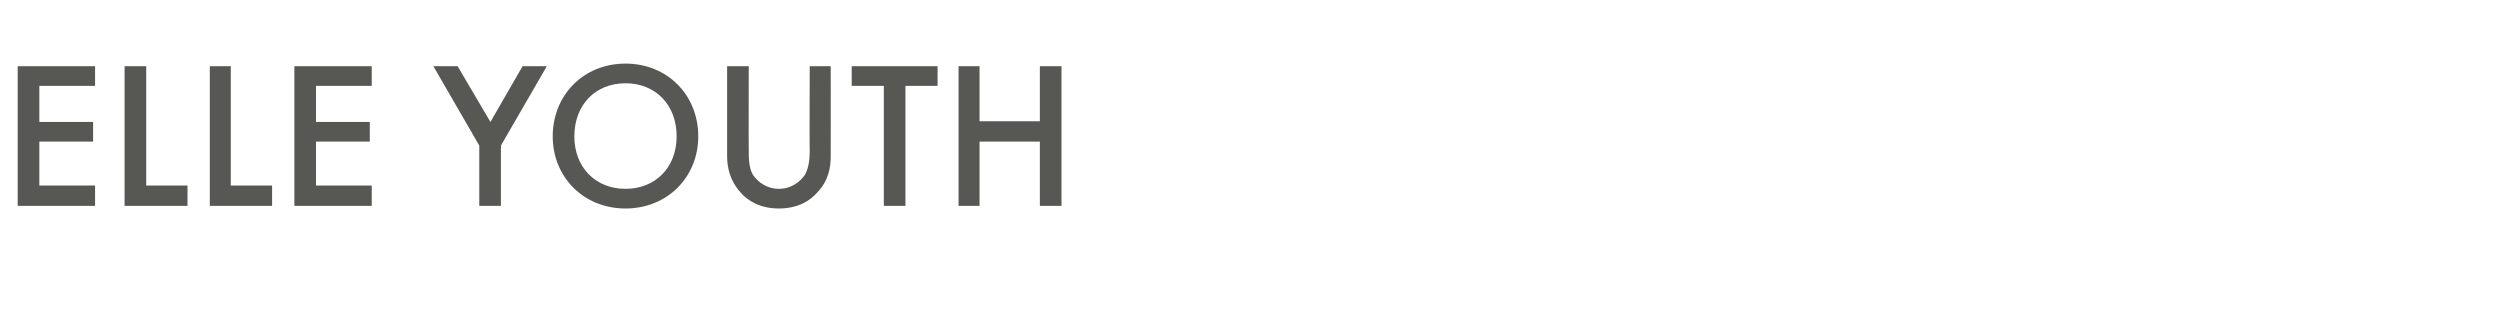 <?xml version="1.0" standalone="no"?><!DOCTYPE svg PUBLIC "-//W3C//DTD SVG 1.1//EN" "http://www.w3.org/Graphics/SVG/1.1/DTD/svg11.dtd"><svg xmlns="http://www.w3.org/2000/svg" version="1.1" width="381.3px" height="49.6px" viewBox="0 -7 381.3 49.6" style="top:-7px">  <desc>﻿﻿﻿Elle youth</desc>  <defs/>  <g id="Polygon391643">    <path d="M 14.5 6.1 L 6 6.1 L 6 11.6 L 14.2 11.6 L 14.2 14.6 L 6 14.6 L 6 21.3 L 14.5 21.3 L 14.5 24.4 L 2.7 24.4 L 2.7 3.1 L 14.5 3.1 L 14.5 6.1 Z M 22.3 3.1 L 22.3 21.3 L 28.6 21.3 L 28.6 24.4 L 19 24.4 L 19 3.1 L 22.3 3.1 Z M 35.2 3.1 L 35.2 21.3 L 41.5 21.3 L 41.5 24.4 L 32 24.4 L 32 3.1 L 35.2 3.1 Z M 56.7 6.1 L 48.2 6.1 L 48.2 11.6 L 56.4 11.6 L 56.4 14.6 L 48.2 14.6 L 48.2 21.3 L 56.7 21.3 L 56.7 24.4 L 44.9 24.4 L 44.9 3.1 L 56.7 3.1 L 56.7 6.1 Z M 73.1 15.2 L 66.1 3.1 L 69.8 3.1 L 74.8 11.6 L 79.7 3.1 L 83.4 3.1 L 76.4 15.2 L 76.4 24.4 L 73.1 24.4 L 73.1 15.2 Z M 106.5 13.8 C 106.5 20 101.8 24.8 95.4 24.8 C 89 24.8 84.3 20 84.3 13.8 C 84.3 7.5 89 2.7 95.4 2.7 C 101.8 2.7 106.5 7.5 106.5 13.8 Z M 103.2 13.8 C 103.2 9 100 5.7 95.4 5.7 C 90.8 5.7 87.6 9 87.6 13.8 C 87.6 18.5 90.8 21.8 95.4 21.8 C 100 21.8 103.2 18.5 103.2 13.8 Z M 114.2 3.1 C 114.2 3.1 114.17 15.94 114.2 15.9 C 114.2 17.1 114.2 18.5 114.8 19.6 C 115.5 20.7 116.9 21.8 118.8 21.8 C 120.7 21.8 122.1 20.7 122.8 19.6 C 123.4 18.5 123.5 17.1 123.5 15.9 C 123.45 15.94 123.5 3.1 123.5 3.1 L 126.7 3.1 C 126.7 3.1 126.72 16.8 126.7 16.8 C 126.7 18.5 126.4 20.5 124.7 22.3 C 123.6 23.6 121.7 24.8 118.8 24.8 C 115.9 24.8 114 23.6 112.9 22.3 C 111.3 20.5 110.9 18.5 110.9 16.8 C 110.91 16.8 110.9 3.1 110.9 3.1 L 114.2 3.1 Z M 138.1 6.1 L 138.1 24.4 L 134.8 24.4 L 134.8 6.1 L 129.9 6.1 L 129.9 3.1 L 143 3.1 L 143 6.1 L 138.1 6.1 Z M 149.4 11.5 L 158.6 11.5 L 158.6 3.1 L 161.9 3.1 L 161.9 24.4 L 158.6 24.4 L 158.6 14.6 L 149.4 14.6 L 149.4 24.4 L 146.2 24.4 L 146.2 3.1 L 149.4 3.1 L 149.4 11.5 Z " stroke="none" fill="#575753"/>  </g></svg>